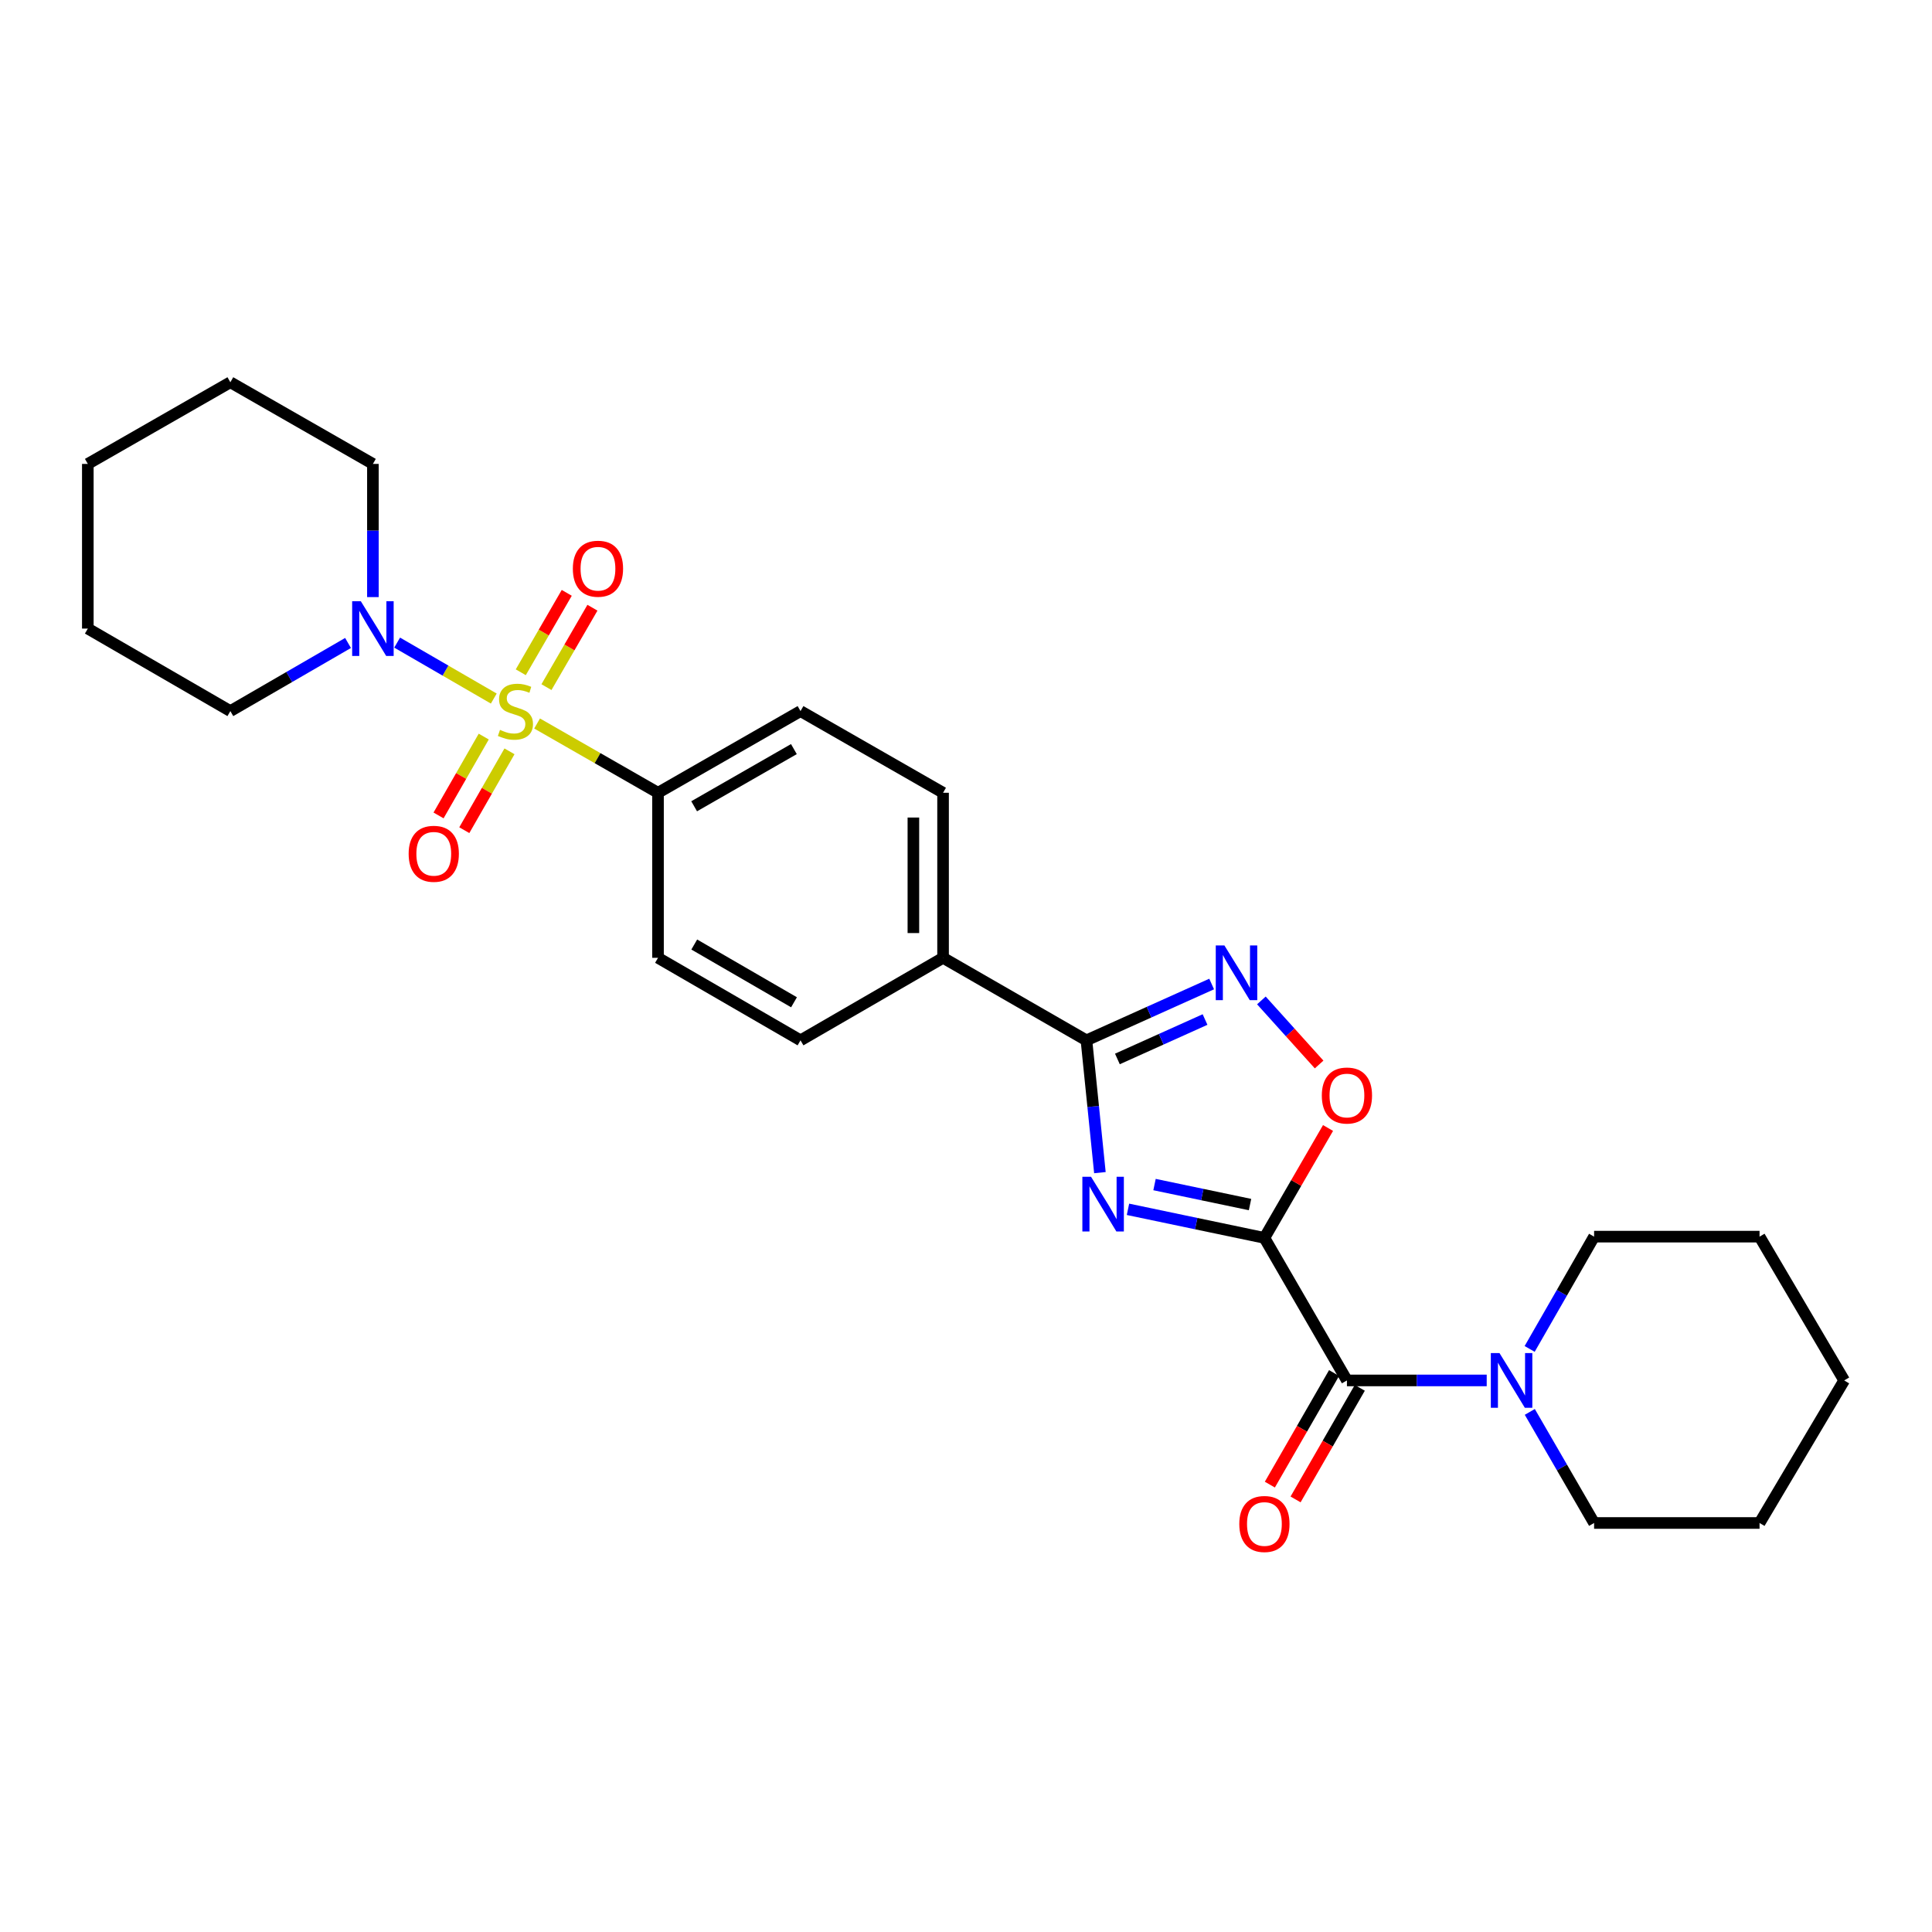 <?xml version='1.0' encoding='iso-8859-1'?>
<svg version='1.1' baseProfile='full'
              xmlns='http://www.w3.org/2000/svg'
                      xmlns:rdkit='http://www.rdkit.org/xml'
                      xmlns:xlink='http://www.w3.org/1999/xlink'
                  xml:space='preserve'
width='1000px' height='1000px' viewBox='0 0 1000 1000'>
<!-- END OF HEADER -->
<rect style='opacity:1.0;fill:#FFFFFF;stroke:none' width='1000' height='1000' x='0' y='0'> </rect>
<path class='bond-1' d='M 654.457,640.733 L 619.149,633.337' style='fill:none;fill-rule:evenodd;stroke:#000000;stroke-width:6px;stroke-linecap:butt;stroke-linejoin:miter;stroke-opacity:1' />
<path class='bond-1' d='M 619.149,633.337 L 583.841,625.942' style='fill:none;fill-rule:evenodd;stroke:#0000FF;stroke-width:6px;stroke-linecap:butt;stroke-linejoin:miter;stroke-opacity:1' />
<path class='bond-1' d='M 647.013,623.479 L 622.298,618.303' style='fill:none;fill-rule:evenodd;stroke:#000000;stroke-width:6px;stroke-linecap:butt;stroke-linejoin:miter;stroke-opacity:1' />
<path class='bond-1' d='M 622.298,618.303 L 597.582,613.126' style='fill:none;fill-rule:evenodd;stroke:#0000FF;stroke-width:6px;stroke-linecap:butt;stroke-linejoin:miter;stroke-opacity:1' />
<path class='bond-3' d='M 654.457,640.733 L 697.169,714.509' style='fill:none;fill-rule:evenodd;stroke:#000000;stroke-width:6px;stroke-linecap:butt;stroke-linejoin:miter;stroke-opacity:1' />
<path class='bond-5' d='M 654.457,640.733 L 670.923,612.29' style='fill:none;fill-rule:evenodd;stroke:#000000;stroke-width:6px;stroke-linecap:butt;stroke-linejoin:miter;stroke-opacity:1' />
<path class='bond-5' d='M 670.923,612.29 L 687.39,583.847' style='fill:none;fill-rule:evenodd;stroke:#FF0000;stroke-width:6px;stroke-linecap:butt;stroke-linejoin:miter;stroke-opacity:1' />
<path class='bond-0' d='M 277.998,374.483 L 309.292,392.412' style='fill:none;fill-rule:evenodd;stroke:#CCCC00;stroke-width:6px;stroke-linecap:butt;stroke-linejoin:miter;stroke-opacity:1' />
<path class='bond-0' d='M 309.292,392.412 L 340.585,410.341' style='fill:none;fill-rule:evenodd;stroke:#000000;stroke-width:6px;stroke-linecap:butt;stroke-linejoin:miter;stroke-opacity:1' />
<path class='bond-6' d='M 255.581,361.573 L 230.572,347.094' style='fill:none;fill-rule:evenodd;stroke:#CCCC00;stroke-width:6px;stroke-linecap:butt;stroke-linejoin:miter;stroke-opacity:1' />
<path class='bond-6' d='M 230.572,347.094 L 205.563,332.615' style='fill:none;fill-rule:evenodd;stroke:#0000FF;stroke-width:6px;stroke-linecap:butt;stroke-linejoin:miter;stroke-opacity:1' />
<path class='bond-9' d='M 282.847,355.66 L 294.746,335.109' style='fill:none;fill-rule:evenodd;stroke:#CCCC00;stroke-width:6px;stroke-linecap:butt;stroke-linejoin:miter;stroke-opacity:1' />
<path class='bond-9' d='M 294.746,335.109 L 306.644,314.557' style='fill:none;fill-rule:evenodd;stroke:#FF0000;stroke-width:6px;stroke-linecap:butt;stroke-linejoin:miter;stroke-opacity:1' />
<path class='bond-9' d='M 269.554,347.964 L 281.452,327.412' style='fill:none;fill-rule:evenodd;stroke:#CCCC00;stroke-width:6px;stroke-linecap:butt;stroke-linejoin:miter;stroke-opacity:1' />
<path class='bond-9' d='M 281.452,327.412 L 293.35,306.86' style='fill:none;fill-rule:evenodd;stroke:#FF0000;stroke-width:6px;stroke-linecap:butt;stroke-linejoin:miter;stroke-opacity:1' />
<path class='bond-10' d='M 250.383,381.25 L 238.688,401.658' style='fill:none;fill-rule:evenodd;stroke:#CCCC00;stroke-width:6px;stroke-linecap:butt;stroke-linejoin:miter;stroke-opacity:1' />
<path class='bond-10' d='M 238.688,401.658 L 226.994,422.065' style='fill:none;fill-rule:evenodd;stroke:#FF0000;stroke-width:6px;stroke-linecap:butt;stroke-linejoin:miter;stroke-opacity:1' />
<path class='bond-10' d='M 263.711,388.888 L 252.016,409.295' style='fill:none;fill-rule:evenodd;stroke:#CCCC00;stroke-width:6px;stroke-linecap:butt;stroke-linejoin:miter;stroke-opacity:1' />
<path class='bond-10' d='M 252.016,409.295 L 240.322,429.703' style='fill:none;fill-rule:evenodd;stroke:#FF0000;stroke-width:6px;stroke-linecap:butt;stroke-linejoin:miter;stroke-opacity:1' />
<path class='bond-2' d='M 569.311,606.956 L 565.826,572.717' style='fill:none;fill-rule:evenodd;stroke:#0000FF;stroke-width:6px;stroke-linecap:butt;stroke-linejoin:miter;stroke-opacity:1' />
<path class='bond-2' d='M 565.826,572.717 L 562.341,538.478' style='fill:none;fill-rule:evenodd;stroke:#000000;stroke-width:6px;stroke-linecap:butt;stroke-linejoin:miter;stroke-opacity:1' />
<path class='bond-11' d='M 562.341,538.478 L 488.129,495.766' style='fill:none;fill-rule:evenodd;stroke:#000000;stroke-width:6px;stroke-linecap:butt;stroke-linejoin:miter;stroke-opacity:1' />
<path class='bond-27' d='M 562.341,538.478 L 594.744,523.9' style='fill:none;fill-rule:evenodd;stroke:#000000;stroke-width:6px;stroke-linecap:butt;stroke-linejoin:miter;stroke-opacity:1' />
<path class='bond-27' d='M 594.744,523.9 L 627.148,509.322' style='fill:none;fill-rule:evenodd;stroke:#0000FF;stroke-width:6px;stroke-linecap:butt;stroke-linejoin:miter;stroke-opacity:1' />
<path class='bond-27' d='M 578.364,548.114 L 601.047,537.909' style='fill:none;fill-rule:evenodd;stroke:#000000;stroke-width:6px;stroke-linecap:butt;stroke-linejoin:miter;stroke-opacity:1' />
<path class='bond-27' d='M 601.047,537.909 L 623.729,527.704' style='fill:none;fill-rule:evenodd;stroke:#0000FF;stroke-width:6px;stroke-linecap:butt;stroke-linejoin:miter;stroke-opacity:1' />
<path class='bond-7' d='M 697.169,714.509 L 733.344,714.509' style='fill:none;fill-rule:evenodd;stroke:#000000;stroke-width:6px;stroke-linecap:butt;stroke-linejoin:miter;stroke-opacity:1' />
<path class='bond-7' d='M 733.344,714.509 L 769.519,714.509' style='fill:none;fill-rule:evenodd;stroke:#0000FF;stroke-width:6px;stroke-linecap:butt;stroke-linejoin:miter;stroke-opacity:1' />
<path class='bond-12' d='M 690.512,710.678 L 673.892,739.557' style='fill:none;fill-rule:evenodd;stroke:#000000;stroke-width:6px;stroke-linecap:butt;stroke-linejoin:miter;stroke-opacity:1' />
<path class='bond-12' d='M 673.892,739.557 L 657.273,768.437' style='fill:none;fill-rule:evenodd;stroke:#FF0000;stroke-width:6px;stroke-linecap:butt;stroke-linejoin:miter;stroke-opacity:1' />
<path class='bond-12' d='M 703.826,718.34 L 687.206,747.219' style='fill:none;fill-rule:evenodd;stroke:#000000;stroke-width:6px;stroke-linecap:butt;stroke-linejoin:miter;stroke-opacity:1' />
<path class='bond-12' d='M 687.206,747.219 L 670.586,776.099' style='fill:none;fill-rule:evenodd;stroke:#FF0000;stroke-width:6px;stroke-linecap:butt;stroke-linejoin:miter;stroke-opacity:1' />
<path class='bond-4' d='M 652.891,517.819 L 667.833,534.401' style='fill:none;fill-rule:evenodd;stroke:#0000FF;stroke-width:6px;stroke-linecap:butt;stroke-linejoin:miter;stroke-opacity:1' />
<path class='bond-4' d='M 667.833,534.401 L 682.775,550.983' style='fill:none;fill-rule:evenodd;stroke:#FF0000;stroke-width:6px;stroke-linecap:butt;stroke-linejoin:miter;stroke-opacity:1' />
<path class='bond-17' d='M 180.144,332.802 L 149.688,350.432' style='fill:none;fill-rule:evenodd;stroke:#0000FF;stroke-width:6px;stroke-linecap:butt;stroke-linejoin:miter;stroke-opacity:1' />
<path class='bond-17' d='M 149.688,350.432 L 119.231,368.063' style='fill:none;fill-rule:evenodd;stroke:#000000;stroke-width:6px;stroke-linecap:butt;stroke-linejoin:miter;stroke-opacity:1' />
<path class='bond-18' d='M 193.016,309.06 L 193.016,274.591' style='fill:none;fill-rule:evenodd;stroke:#0000FF;stroke-width:6px;stroke-linecap:butt;stroke-linejoin:miter;stroke-opacity:1' />
<path class='bond-18' d='M 193.016,274.591 L 193.016,240.122' style='fill:none;fill-rule:evenodd;stroke:#000000;stroke-width:6px;stroke-linecap:butt;stroke-linejoin:miter;stroke-opacity:1' />
<path class='bond-19' d='M 791.82,730.8 L 808.461,759.547' style='fill:none;fill-rule:evenodd;stroke:#0000FF;stroke-width:6px;stroke-linecap:butt;stroke-linejoin:miter;stroke-opacity:1' />
<path class='bond-19' d='M 808.461,759.547 L 825.102,788.294' style='fill:none;fill-rule:evenodd;stroke:#000000;stroke-width:6px;stroke-linecap:butt;stroke-linejoin:miter;stroke-opacity:1' />
<path class='bond-20' d='M 791.747,698.204 L 808.425,669.144' style='fill:none;fill-rule:evenodd;stroke:#0000FF;stroke-width:6px;stroke-linecap:butt;stroke-linejoin:miter;stroke-opacity:1' />
<path class='bond-20' d='M 808.425,669.144 L 825.102,640.084' style='fill:none;fill-rule:evenodd;stroke:#000000;stroke-width:6px;stroke-linecap:butt;stroke-linejoin:miter;stroke-opacity:1' />
<path class='bond-8' d='M 340.585,410.341 L 414.344,368.063' style='fill:none;fill-rule:evenodd;stroke:#000000;stroke-width:6px;stroke-linecap:butt;stroke-linejoin:miter;stroke-opacity:1' />
<path class='bond-8' d='M 359.288,417.326 L 410.919,387.732' style='fill:none;fill-rule:evenodd;stroke:#000000;stroke-width:6px;stroke-linecap:butt;stroke-linejoin:miter;stroke-opacity:1' />
<path class='bond-29' d='M 340.585,410.341 L 340.585,495.766' style='fill:none;fill-rule:evenodd;stroke:#000000;stroke-width:6px;stroke-linecap:butt;stroke-linejoin:miter;stroke-opacity:1' />
<path class='bond-15' d='M 488.129,495.766 L 414.344,538.478' style='fill:none;fill-rule:evenodd;stroke:#000000;stroke-width:6px;stroke-linecap:butt;stroke-linejoin:miter;stroke-opacity:1' />
<path class='bond-16' d='M 488.129,495.766 L 488.129,410.341' style='fill:none;fill-rule:evenodd;stroke:#000000;stroke-width:6px;stroke-linecap:butt;stroke-linejoin:miter;stroke-opacity:1' />
<path class='bond-16' d='M 472.768,482.952 L 472.768,423.154' style='fill:none;fill-rule:evenodd;stroke:#000000;stroke-width:6px;stroke-linecap:butt;stroke-linejoin:miter;stroke-opacity:1' />
<path class='bond-13' d='M 340.585,495.766 L 414.344,538.478' style='fill:none;fill-rule:evenodd;stroke:#000000;stroke-width:6px;stroke-linecap:butt;stroke-linejoin:miter;stroke-opacity:1' />
<path class='bond-13' d='M 359.347,488.879 L 410.978,518.778' style='fill:none;fill-rule:evenodd;stroke:#000000;stroke-width:6px;stroke-linecap:butt;stroke-linejoin:miter;stroke-opacity:1' />
<path class='bond-14' d='M 414.344,368.063 L 488.129,410.341' style='fill:none;fill-rule:evenodd;stroke:#000000;stroke-width:6px;stroke-linecap:butt;stroke-linejoin:miter;stroke-opacity:1' />
<path class='bond-21' d='M 119.231,368.063 L 45.455,325.351' style='fill:none;fill-rule:evenodd;stroke:#000000;stroke-width:6px;stroke-linecap:butt;stroke-linejoin:miter;stroke-opacity:1' />
<path class='bond-22' d='M 193.016,240.122 L 119.231,197.853' style='fill:none;fill-rule:evenodd;stroke:#000000;stroke-width:6px;stroke-linecap:butt;stroke-linejoin:miter;stroke-opacity:1' />
<path class='bond-24' d='M 825.102,788.294 L 910.741,788.294' style='fill:none;fill-rule:evenodd;stroke:#000000;stroke-width:6px;stroke-linecap:butt;stroke-linejoin:miter;stroke-opacity:1' />
<path class='bond-23' d='M 825.102,640.084 L 910.741,640.084' style='fill:none;fill-rule:evenodd;stroke:#000000;stroke-width:6px;stroke-linecap:butt;stroke-linejoin:miter;stroke-opacity:1' />
<path class='bond-30' d='M 45.455,325.351 L 45.455,240.122' style='fill:none;fill-rule:evenodd;stroke:#000000;stroke-width:6px;stroke-linecap:butt;stroke-linejoin:miter;stroke-opacity:1' />
<path class='bond-25' d='M 119.231,197.853 L 45.455,240.122' style='fill:none;fill-rule:evenodd;stroke:#000000;stroke-width:6px;stroke-linecap:butt;stroke-linejoin:miter;stroke-opacity:1' />
<path class='bond-26' d='M 910.741,640.084 L 954.545,714.509' style='fill:none;fill-rule:evenodd;stroke:#000000;stroke-width:6px;stroke-linecap:butt;stroke-linejoin:miter;stroke-opacity:1' />
<path class='bond-28' d='M 910.741,788.294 L 954.545,714.509' style='fill:none;fill-rule:evenodd;stroke:#000000;stroke-width:6px;stroke-linecap:butt;stroke-linejoin:miter;stroke-opacity:1' />
<path  class='atom-1' d='M 258.792 377.783
Q 259.112 377.903, 260.432 378.463
Q 261.752 379.023, 263.192 379.383
Q 264.672 379.703, 266.112 379.703
Q 268.792 379.703, 270.352 378.423
Q 271.912 377.103, 271.912 374.823
Q 271.912 373.263, 271.112 372.303
Q 270.352 371.343, 269.152 370.823
Q 267.952 370.303, 265.952 369.703
Q 263.432 368.943, 261.912 368.223
Q 260.432 367.503, 259.352 365.983
Q 258.312 364.463, 258.312 361.903
Q 258.312 358.343, 260.712 356.143
Q 263.152 353.943, 267.952 353.943
Q 271.232 353.943, 274.952 355.503
L 274.032 358.583
Q 270.632 357.183, 268.072 357.183
Q 265.312 357.183, 263.792 358.343
Q 262.272 359.463, 262.312 361.423
Q 262.312 362.943, 263.072 363.863
Q 263.872 364.783, 264.992 365.303
Q 266.152 365.823, 268.072 366.423
Q 270.632 367.223, 272.152 368.023
Q 273.672 368.823, 274.752 370.463
Q 275.872 372.063, 275.872 374.823
Q 275.872 378.743, 273.232 380.863
Q 270.632 382.943, 266.272 382.943
Q 263.752 382.943, 261.832 382.383
Q 259.952 381.863, 257.712 380.943
L 258.792 377.783
' fill='#CCCC00'/>
<path  class='atom-2' d='M 564.709 609.086
L 573.989 624.086
Q 574.909 625.566, 576.389 628.246
Q 577.869 630.926, 577.949 631.086
L 577.949 609.086
L 581.709 609.086
L 581.709 637.406
L 577.829 637.406
L 567.869 621.006
Q 566.709 619.086, 565.469 616.886
Q 564.269 614.686, 563.909 614.006
L 563.909 637.406
L 560.229 637.406
L 560.229 609.086
L 564.709 609.086
' fill='#0000FF'/>
<path  class='atom-5' d='M 633.757 489.372
L 643.037 504.372
Q 643.957 505.852, 645.437 508.532
Q 646.917 511.212, 646.997 511.372
L 646.997 489.372
L 650.757 489.372
L 650.757 517.692
L 646.877 517.692
L 636.917 501.292
Q 635.757 499.372, 634.517 497.172
Q 633.317 494.972, 632.957 494.292
L 632.957 517.692
L 629.277 517.692
L 629.277 489.372
L 633.757 489.372
' fill='#0000FF'/>
<path  class='atom-6' d='M 684.169 567.036
Q 684.169 560.236, 687.529 556.436
Q 690.889 552.636, 697.169 552.636
Q 703.449 552.636, 706.809 556.436
Q 710.169 560.236, 710.169 567.036
Q 710.169 573.916, 706.769 577.836
Q 703.369 581.716, 697.169 581.716
Q 690.929 581.716, 687.529 577.836
Q 684.169 573.956, 684.169 567.036
M 697.169 578.516
Q 701.489 578.516, 703.809 575.636
Q 706.169 572.716, 706.169 567.036
Q 706.169 561.476, 703.809 558.676
Q 701.489 555.836, 697.169 555.836
Q 692.849 555.836, 690.489 558.636
Q 688.169 561.436, 688.169 567.036
Q 688.169 572.756, 690.489 575.636
Q 692.849 578.516, 697.169 578.516
' fill='#FF0000'/>
<path  class='atom-7' d='M 186.756 311.191
L 196.036 326.191
Q 196.956 327.671, 198.436 330.351
Q 199.916 333.031, 199.996 333.191
L 199.996 311.191
L 203.756 311.191
L 203.756 339.511
L 199.876 339.511
L 189.916 323.111
Q 188.756 321.191, 187.516 318.991
Q 186.316 316.791, 185.956 316.111
L 185.956 339.511
L 182.276 339.511
L 182.276 311.191
L 186.756 311.191
' fill='#0000FF'/>
<path  class='atom-8' d='M 776.129 700.349
L 785.409 715.349
Q 786.329 716.829, 787.809 719.509
Q 789.289 722.189, 789.369 722.349
L 789.369 700.349
L 793.129 700.349
L 793.129 728.669
L 789.249 728.669
L 779.289 712.269
Q 778.129 710.349, 776.889 708.149
Q 775.689 705.949, 775.329 705.269
L 775.329 728.669
L 771.649 728.669
L 771.649 700.349
L 776.129 700.349
' fill='#0000FF'/>
<path  class='atom-10' d='M 296.504 294.367
Q 296.504 287.567, 299.864 283.767
Q 303.224 279.967, 309.504 279.967
Q 315.784 279.967, 319.144 283.767
Q 322.504 287.567, 322.504 294.367
Q 322.504 301.247, 319.104 305.167
Q 315.704 309.047, 309.504 309.047
Q 303.264 309.047, 299.864 305.167
Q 296.504 301.287, 296.504 294.367
M 309.504 305.847
Q 313.824 305.847, 316.144 302.967
Q 318.504 300.047, 318.504 294.367
Q 318.504 288.807, 316.144 286.007
Q 313.824 283.167, 309.504 283.167
Q 305.184 283.167, 302.824 285.967
Q 300.504 288.767, 300.504 294.367
Q 300.504 300.087, 302.824 302.967
Q 305.184 305.847, 309.504 305.847
' fill='#FF0000'/>
<path  class='atom-11' d='M 211.515 441.92
Q 211.515 435.12, 214.875 431.32
Q 218.235 427.52, 224.515 427.52
Q 230.795 427.52, 234.155 431.32
Q 237.515 435.12, 237.515 441.92
Q 237.515 448.8, 234.115 452.72
Q 230.715 456.6, 224.515 456.6
Q 218.275 456.6, 214.875 452.72
Q 211.515 448.84, 211.515 441.92
M 224.515 453.4
Q 228.835 453.4, 231.155 450.52
Q 233.515 447.6, 233.515 441.92
Q 233.515 436.36, 231.155 433.56
Q 228.835 430.72, 224.515 430.72
Q 220.195 430.72, 217.835 433.52
Q 215.515 436.32, 215.515 441.92
Q 215.515 447.64, 217.835 450.52
Q 220.195 453.4, 224.515 453.4
' fill='#FF0000'/>
<path  class='atom-13' d='M 641.457 788.809
Q 641.457 782.009, 644.817 778.209
Q 648.177 774.409, 654.457 774.409
Q 660.737 774.409, 664.097 778.209
Q 667.457 782.009, 667.457 788.809
Q 667.457 795.689, 664.057 799.609
Q 660.657 803.489, 654.457 803.489
Q 648.217 803.489, 644.817 799.609
Q 641.457 795.729, 641.457 788.809
M 654.457 800.289
Q 658.777 800.289, 661.097 797.409
Q 663.457 794.489, 663.457 788.809
Q 663.457 783.249, 661.097 780.449
Q 658.777 777.609, 654.457 777.609
Q 650.137 777.609, 647.777 780.409
Q 645.457 783.209, 645.457 788.809
Q 645.457 794.529, 647.777 797.409
Q 650.137 800.289, 654.457 800.289
' fill='#FF0000'/>
</svg>

